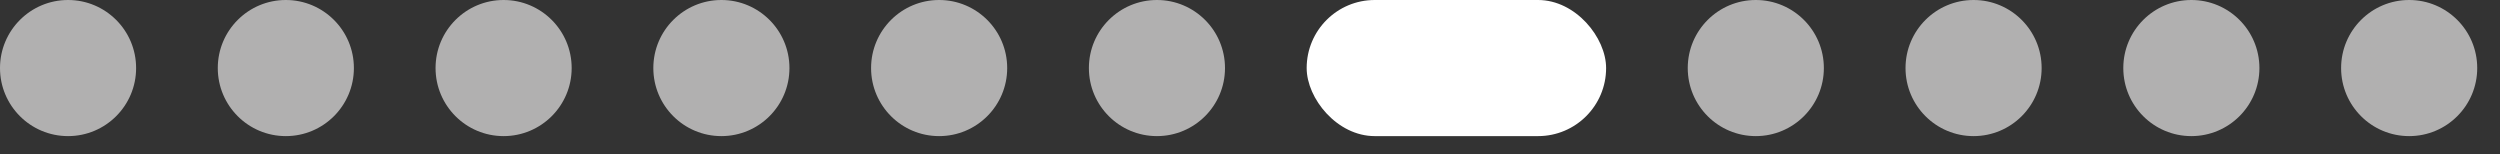 <?xml version="1.0" encoding="utf-8"?>
<svg xmlns="http://www.w3.org/2000/svg" fill="none" height="100%" overflow="visible" preserveAspectRatio="none" style="display: block;" viewBox="0 0 81 5" width="100%">
<rect x="0" y="0" width="81" height="5" fill="#333333" stroke="none"/>
<g id="Group 2147225493">
<g id="Group 2147225492">
<g id="Group 6">
<ellipse cx="56.888" cy="2.205" fill="#B1B0B0" id="Ellipse 4" rx="2.205" ry="2.205"/>
<ellipse cx="63.944" cy="2.205" fill="#B1B0B0" id="Ellipse 5" rx="2.205" ry="2.205"/>
<ellipse cx="71" cy="2.205" fill="#B1B0B0" id="Ellipse 6" rx="2.205" ry="2.205"/>
<ellipse cx="78.057" cy="2.205" fill="#B1B0B0" id="Ellipse 7" rx="2.205" ry="2.205"/>
<rect fill="white" height="4.41" id="Rectangle 3" rx="2.205" width="9.702" x="42.336" y="4.57764e-05"/>
</g>
<ellipse cx="23.373" cy="2.205" fill="#B1B0B0" id="Ellipse 8" rx="2.205" ry="2.205"/>
<ellipse cx="30.428" cy="2.205" fill="#B1B0B0" id="Ellipse 9" rx="2.205" ry="2.205"/>
<ellipse cx="9.261" cy="2.205" fill="#B1B0B0" id="Ellipse 12" rx="2.205" ry="2.205"/>
<ellipse cx="37.485" cy="2.205" fill="#B1B0B0" id="Ellipse 10" rx="2.205" ry="2.205"/>
<ellipse cx="16.317" cy="2.205" fill="#B1B0B0" id="Ellipse 13" rx="2.205" ry="2.205"/>
</g>
<ellipse cx="2.205" cy="2.205" fill="#B1B0B0" id="Ellipse 8_2" rx="2.205" ry="2.205"/>
</g>
</svg>